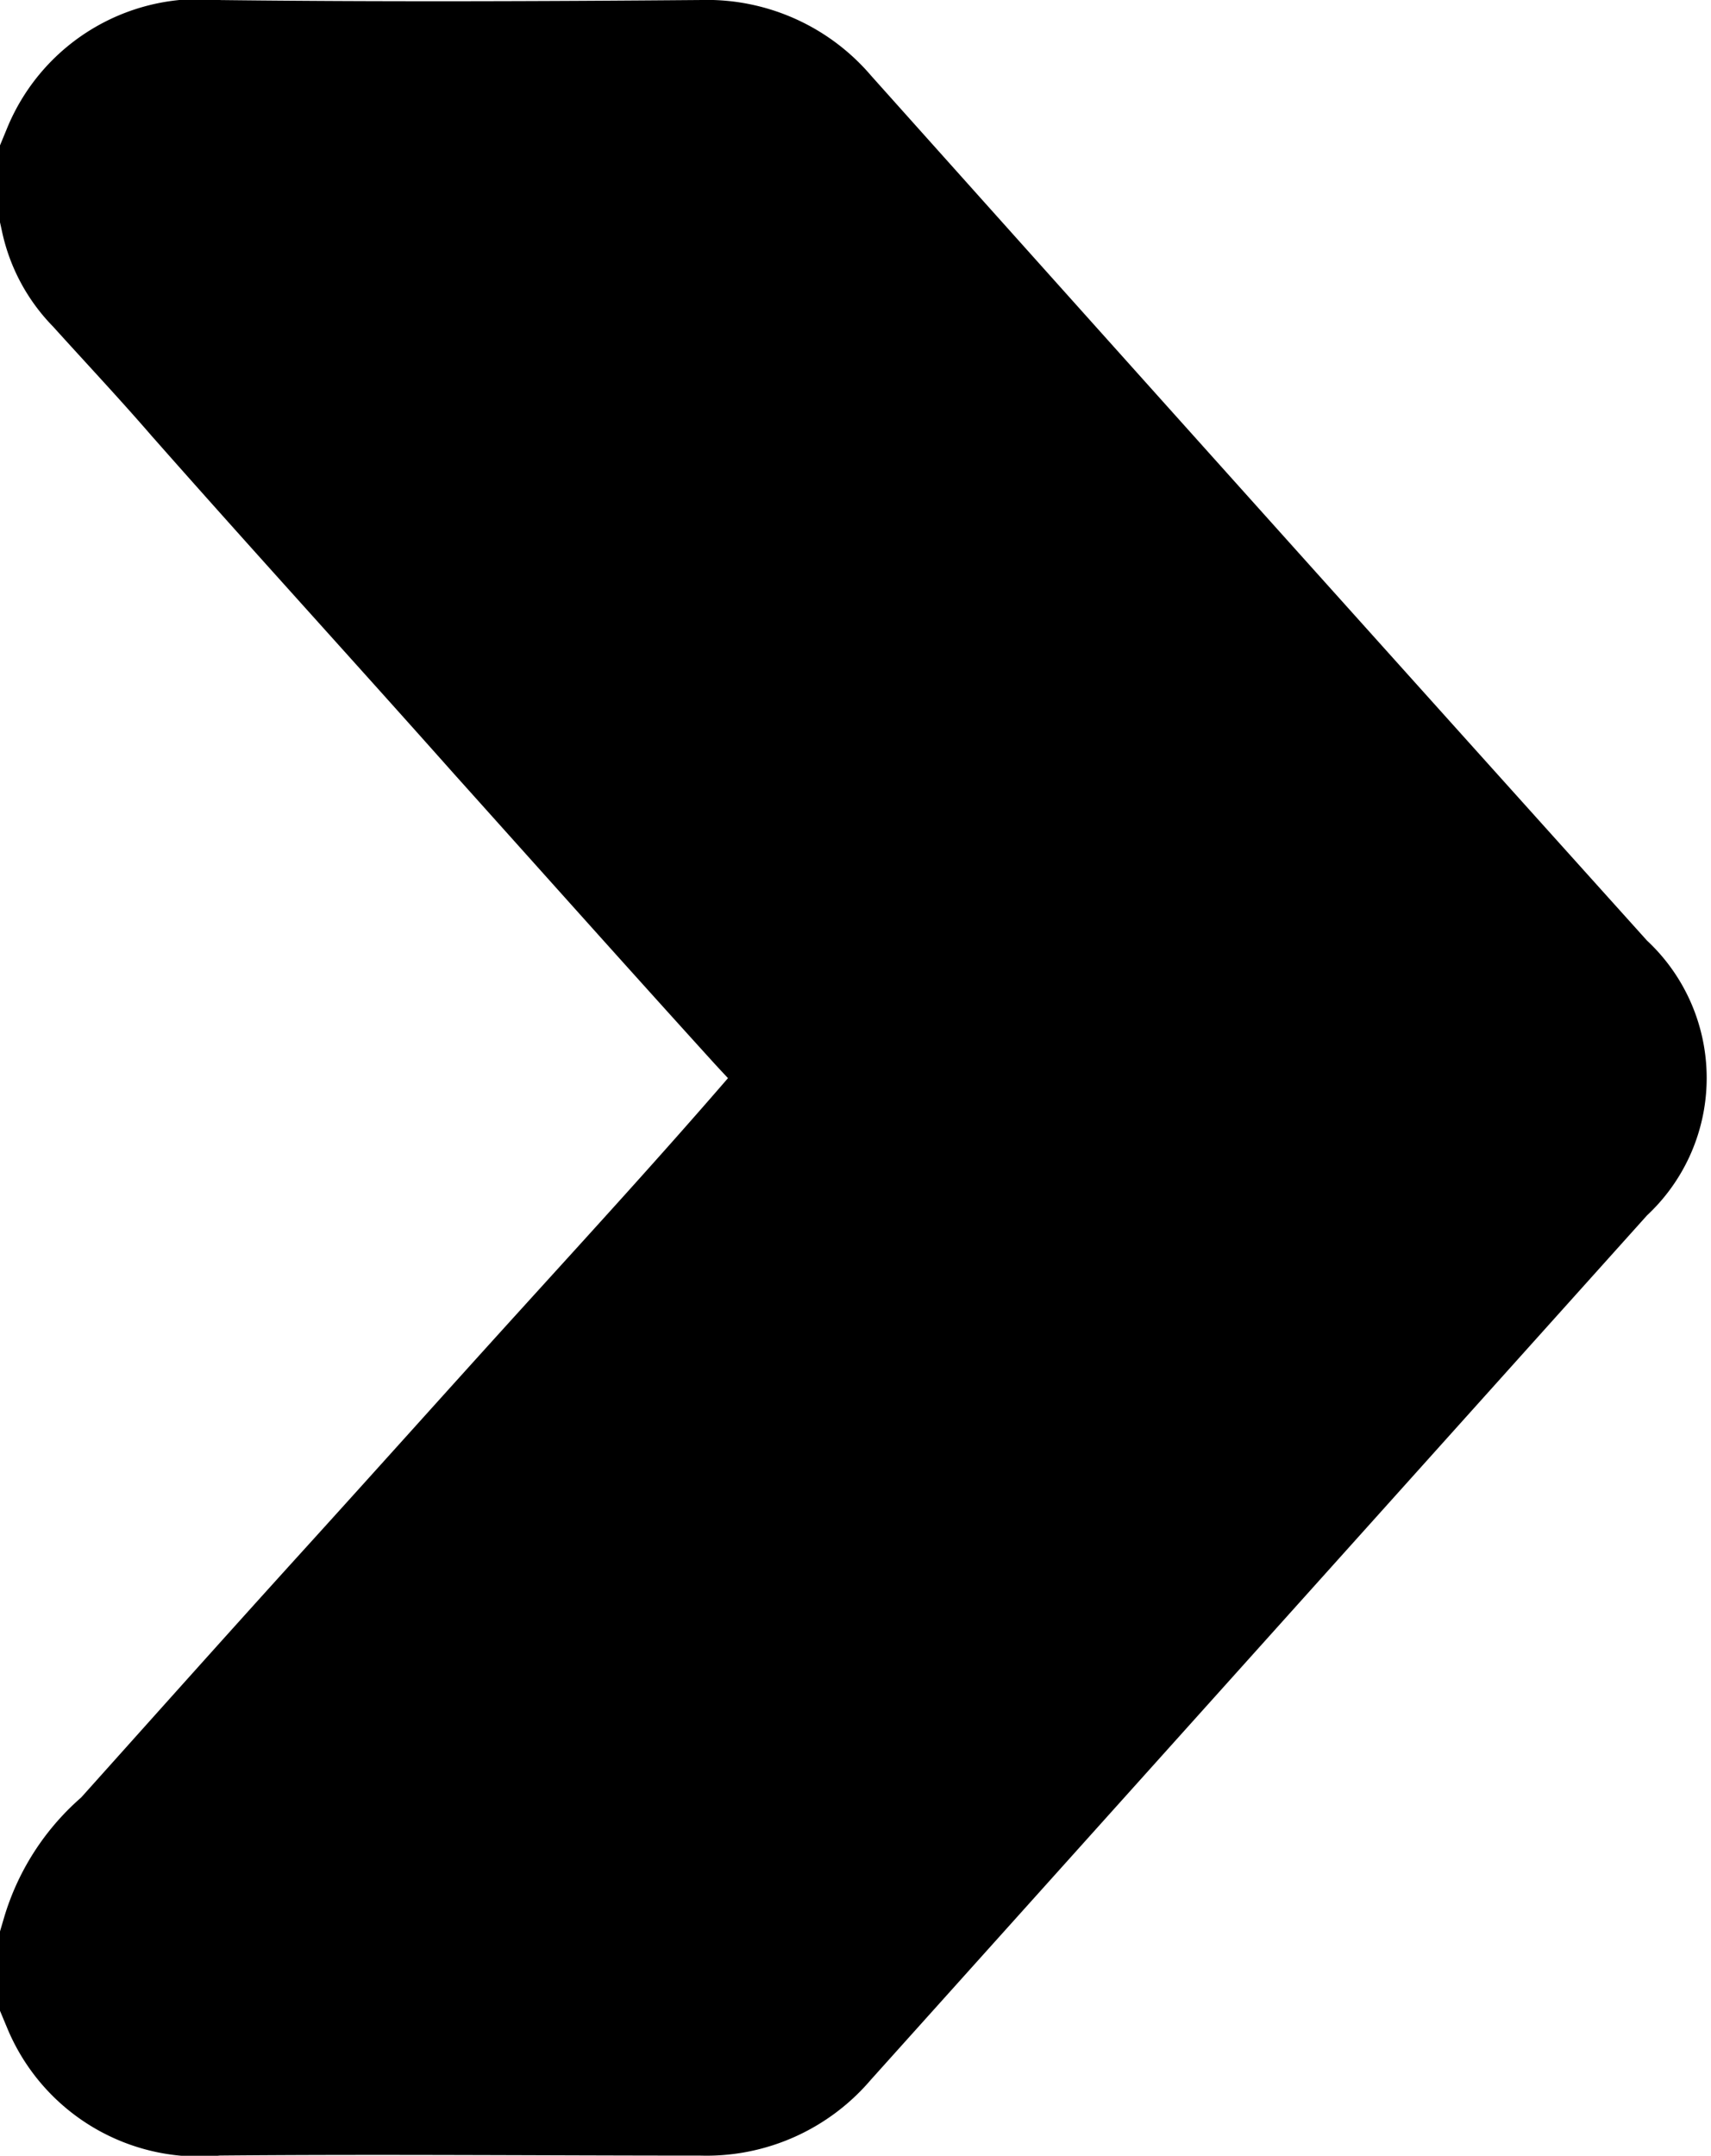 <svg xmlns="http://www.w3.org/2000/svg" width="8.887" height="11.193" viewBox="0 0 8.887 11.193">
  <path id="Path_1325" data-name="Path 1325" d="M0,.354A.581.581,0,0,1,.614,0C1.459.01,2.3.007,3.148,0a.621.621,0,0,1,.5.222Q5.671,2.483,7.7,4.737a.476.476,0,0,1,0,.72Q5.674,7.713,3.646,9.97a.621.621,0,0,1-.5.222c-.844,0-1.689-.008-2.534,0A.581.581,0,0,1,0,9.84V9.6a.829.829,0,0,1,.271-.408c.391-.436.781-.873,1.175-1.307.376-.414.748-.83,1.124-1.244s.735-.806,1.091-1.218c.071-.082.153-.153.22-.238a.116.116,0,0,0,0-.167c-.093-.116-.2-.223-.3-.332-.454-.5-.9-1-1.349-1.5C1.711,2.6,1.183,2.022.664,1.434c-.173-.2-.35-.388-.525-.582A.507.507,0,0,1,0,.6Z" transform="translate(0.5 0.5)" stroke="#000" stroke-width="1"/>
</svg>
